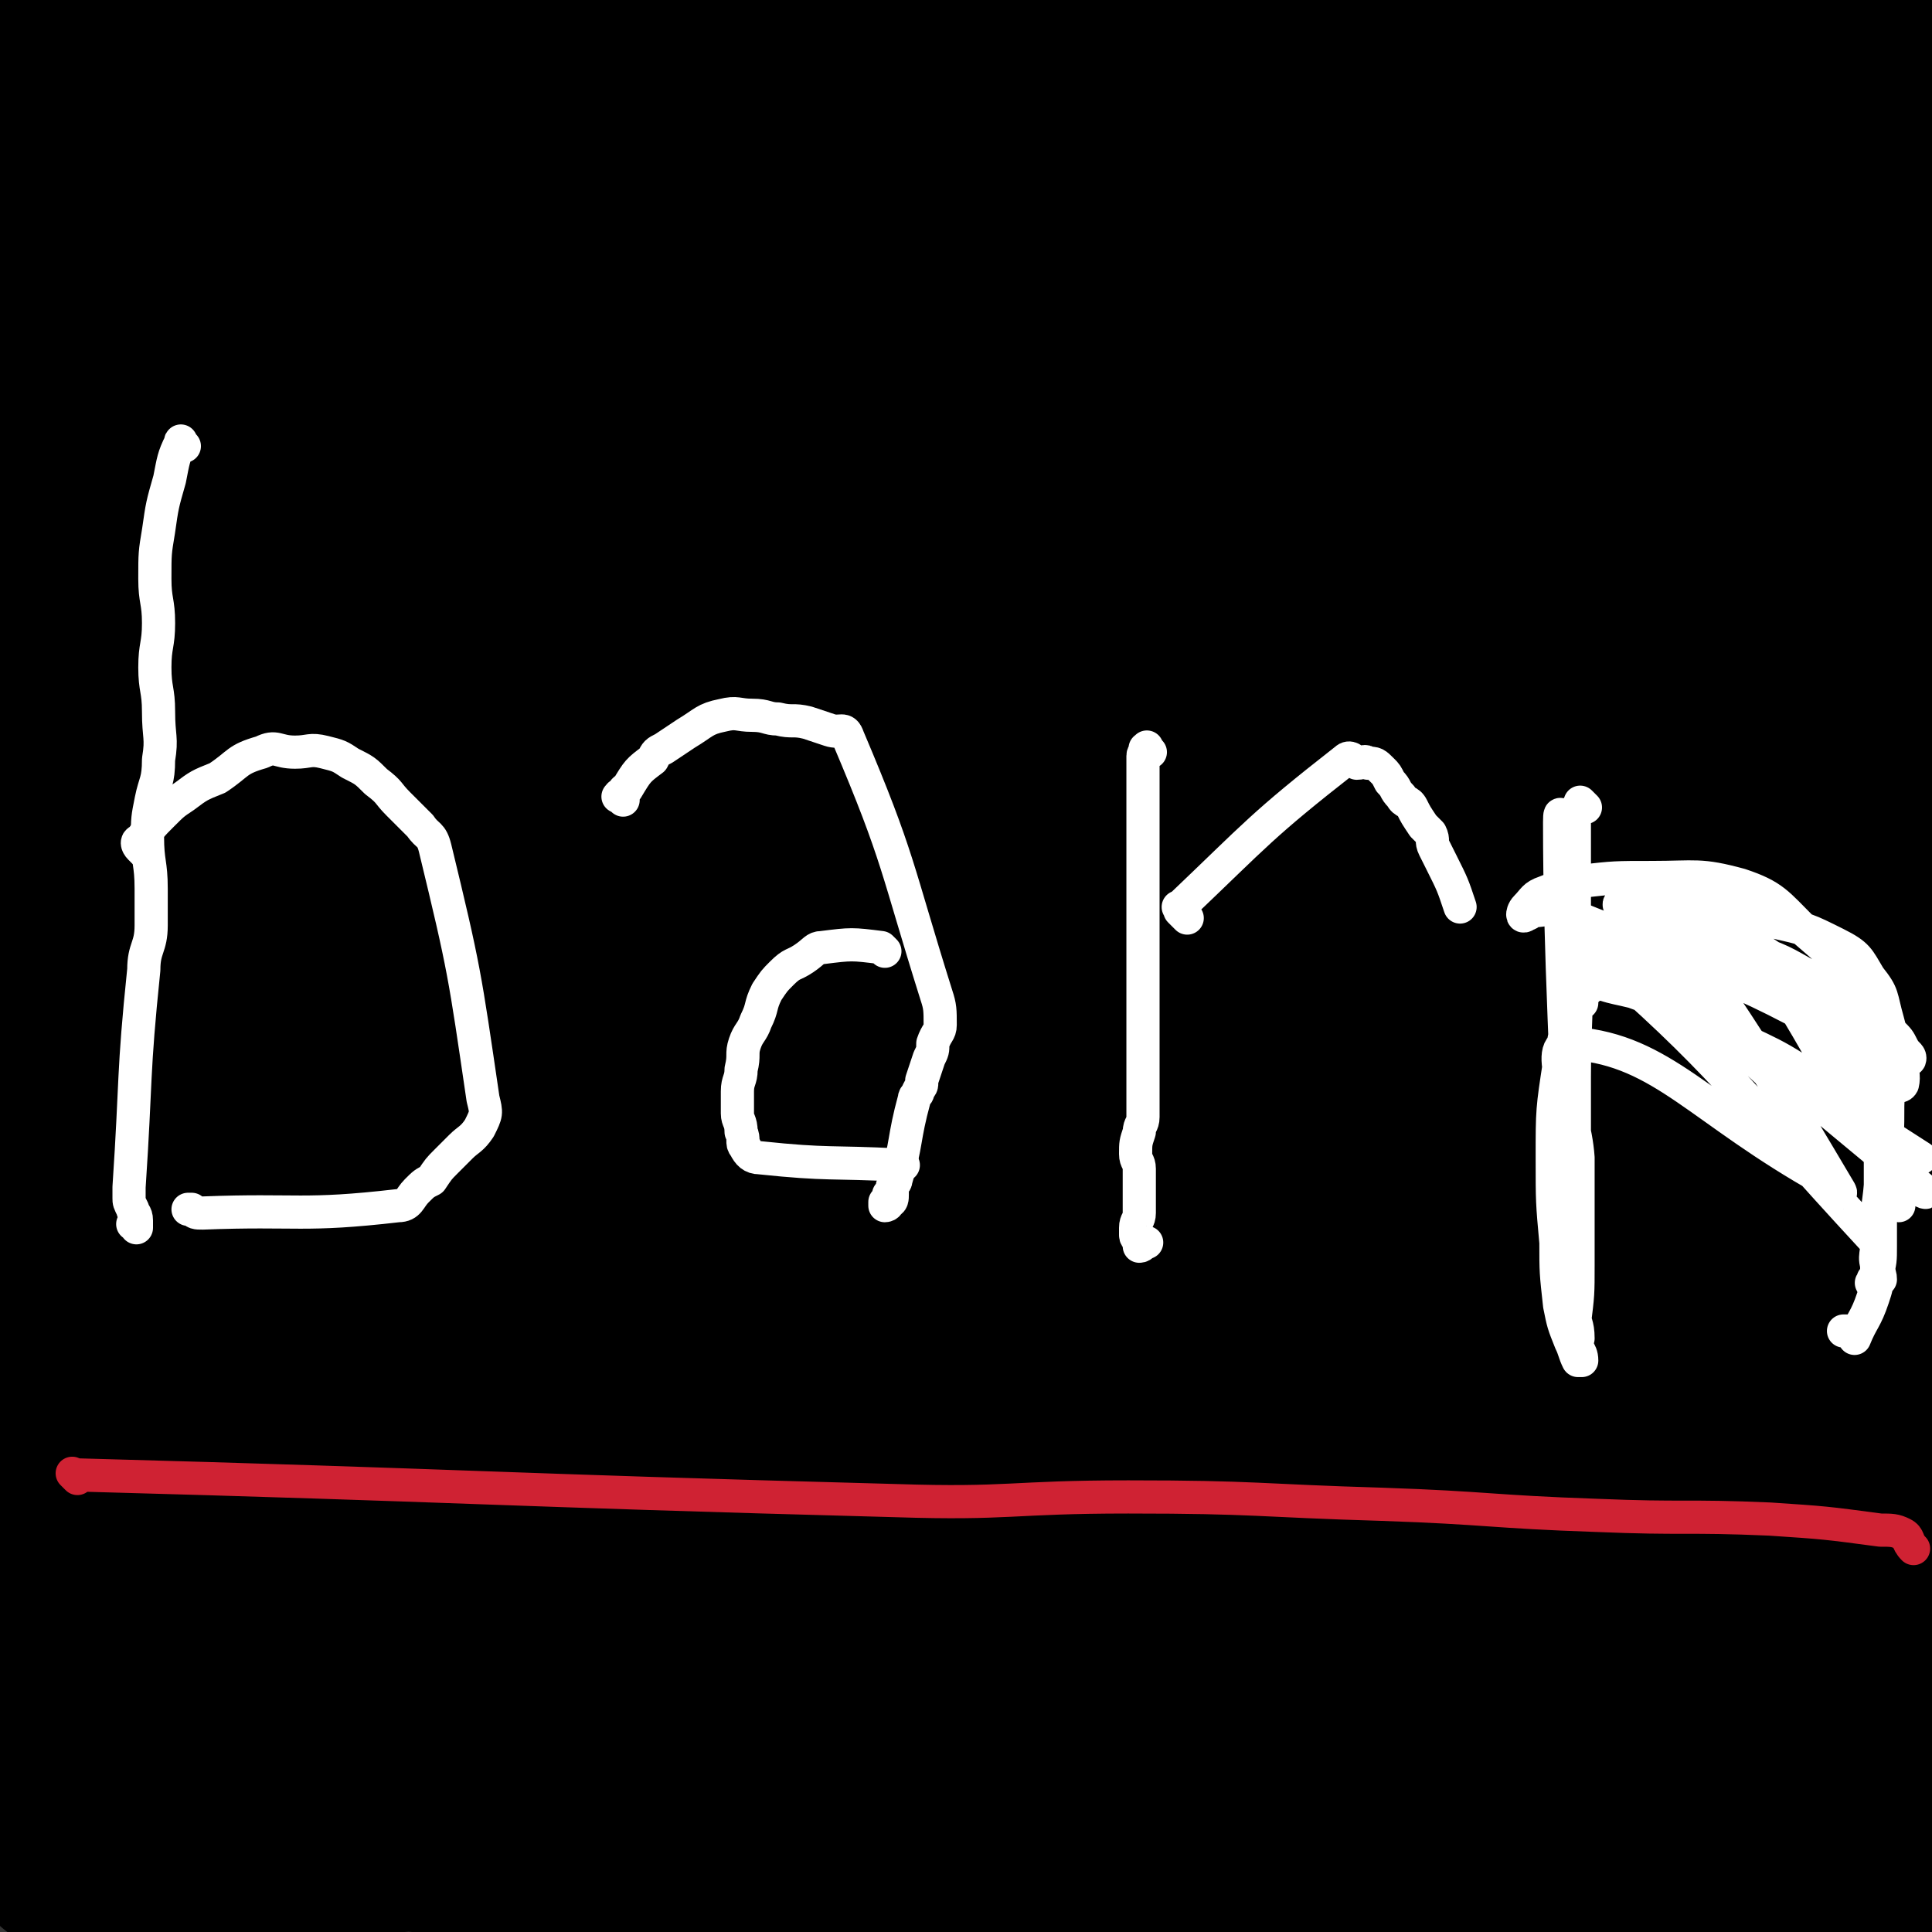 <svg viewBox='0 0 524 524' version='1.1' xmlns='http://www.w3.org/2000/svg' xmlns:xlink='http://www.w3.org/1999/xlink'><rect x="0" y="0" width="524" height="524" fill="#333333" stroke="none"/><g fill='none' stroke='#000000' stroke-width='60' stroke-linecap='round' stroke-linejoin='round'><path d='M2,475c-1,-1 -1,-1 -1,-1 -1,-1 -1,-1 -1,-1 0,1 0,1 1,2 1,1 1,2 2,2 16,5 16,6 33,8 38,6 38,6 77,9 53,4 53,6 106,6 48,0 48,-1 95,-6 33,-3 32,-5 65,-10 16,-3 16,-2 32,-5 16,-3 46,-7 32,-6 -182,9 -211,13 -423,27 '/><path d='M54,422c-1,-1 -2,-1 -1,-1 136,-5 137,-5 274,-8 37,-1 37,0 73,-1 26,-1 27,-2 52,-4 1,0 3,-1 2,-1 -25,1 -27,1 -53,4 -41,3 -41,4 -82,8 -43,5 -44,3 -87,10 -56,8 -56,10 -112,20 -28,5 -28,5 -55,9 -8,2 -21,4 -15,4 137,-8 179,-32 301,-20 21,2 -24,67 -16,48 77,-176 96,-218 187,-438 3,-7 0,-21 0,-14 -22,205 -29,433 -44,438 -14,5 -13,-429 -14,-419 -3,11 0,305 6,460 1,30 7,-44 9,-89 3,-77 1,-78 2,-155 0,-40 0,-40 0,-81 0,-31 1,-83 -1,-61 -9,120 -7,172 -20,344 -1,13 -2,13 -8,25 -3,5 -4,4 -9,8 0,0 0,0 0,0 -1,0 0,1 0,1 -6,3 -6,3 -13,5 -15,3 -15,3 -30,6 -25,4 -25,6 -50,9 -28,3 -29,4 -57,3 -18,-1 -18,-2 -35,-7 -2,0 -4,-3 -3,-3 17,-2 40,3 41,0 0,-4 -39,-7 -37,-14 2,-10 25,-6 46,-19 32,-21 35,-21 61,-50 38,-44 38,-46 67,-97 22,-38 17,-40 33,-81 4,-10 8,-23 7,-20 -2,3 -7,16 -13,32 -17,44 -18,43 -33,87 -12,36 -12,36 -21,73 -5,20 -3,20 -6,40 -1,5 -1,12 -1,9 -1,-9 -7,-22 -1,-34 4,-8 18,3 22,-5 6,-11 -2,-16 -2,-32 -1,-65 -2,-65 -1,-130 1,-65 -1,-66 6,-130 5,-53 7,-53 17,-106 5,-23 11,-39 11,-47 0,-4 -7,11 -10,23 -13,53 -13,53 -21,107 -10,61 -10,61 -17,123 -6,51 -4,52 -10,103 -4,29 -4,29 -9,57 -1,8 -9,19 -4,15 52,-39 74,-84 119,-101 16,-6 0,27 3,54 3,26 6,26 8,52 4,26 3,27 4,53 1,19 -1,19 -1,37 0,7 0,8 0,14 0,0 0,-1 0,-1 -252,-78 -340,-25 -505,-155 -68,-53 29,-105 39,-211 5,-46 -3,-47 -9,-94 -4,-28 -6,-27 -9,-55 -2,-13 -2,-13 -2,-25 0,-8 1,-8 1,-16 0,0 -1,-1 -1,-1 -1,7 0,8 0,17 -1,20 -2,20 -3,41 -2,41 -2,41 -3,81 -1,62 -2,86 -1,123 0,9 4,-15 3,-30 -2,-45 -4,-45 -8,-91 -3,-34 -4,-34 -6,-69 -2,-34 -2,-34 -3,-68 -1,-21 0,-21 0,-42 0,-6 0,-8 0,-11 0,-1 0,1 0,3 -1,26 -1,26 -2,53 -1,40 -1,40 -1,80 0,46 -1,46 2,92 3,46 4,46 8,93 4,39 9,90 8,79 -3,-19 -9,-70 -16,-141 -3,-30 -4,-82 -4,-61 -4,119 -3,171 -4,343 0,10 -7,26 1,21 135,-82 145,-95 285,-195 38,-27 38,-28 71,-60 29,-28 27,-30 53,-59 3,-4 7,-10 7,-8 -2,3 -5,10 -12,18 -42,43 -43,41 -87,82 -65,61 -129,102 -130,122 -2,15 113,-65 125,-54 11,11 -40,50 -80,99 -6,6 -13,17 -12,12 2,-13 6,-25 16,-48 25,-52 23,-54 55,-103 26,-42 28,-41 61,-78 9,-10 15,-21 22,-16 11,8 22,23 13,41 -32,64 -63,55 -96,122 -19,39 -12,77 -8,89 2,7 23,-50 21,-50 -3,-1 -34,51 -32,48 2,-4 22,-30 40,-63 21,-39 21,-39 39,-80 18,-42 16,-43 35,-86 9,-22 10,-22 21,-44 2,-2 6,-6 5,-4 -9,29 -11,34 -25,67 -26,61 -27,61 -56,121 -23,48 -24,47 -48,94 -9,17 -15,35 -17,33 -2,-2 4,-21 10,-41 15,-53 31,-67 33,-105 0,-10 -30,21 -28,9 16,-96 31,-113 63,-224 18,-60 18,-60 37,-120 4,-12 10,-30 9,-24 -3,12 -7,30 -18,59 -25,66 -27,65 -55,130 -41,95 -77,186 -82,189 -6,3 69,-168 60,-176 -8,-8 -48,73 -95,146 -38,59 -37,60 -76,119 -3,5 -11,14 -9,9 12,-33 13,-45 36,-84 61,-101 62,-101 132,-197 40,-55 43,-53 88,-105 13,-15 29,-34 28,-28 -1,11 -14,33 -33,62 -40,63 -42,62 -86,123 -46,67 -47,66 -93,132 -33,47 -57,71 -64,94 -3,11 38,-28 44,-25 5,1 -21,34 -21,33 0,-1 9,-20 20,-39 38,-69 36,-70 79,-137 48,-74 49,-74 103,-145 27,-36 38,-52 59,-70 5,-4 -2,13 -7,25 -23,45 -24,44 -49,88 -27,48 -28,47 -55,95 -11,19 -20,41 -20,40 0,-1 8,-23 21,-43 33,-53 49,-47 72,-103 20,-51 36,-128 15,-112 -52,38 -81,110 -161,220 -38,52 -37,53 -75,105 -8,11 -18,27 -17,20 4,-25 9,-44 28,-84 49,-109 51,-109 107,-214 29,-54 51,-64 62,-104 3,-11 -37,11 -32,3 14,-24 56,-63 69,-68 8,-3 -10,28 -26,52 -56,81 -60,77 -118,156 -64,88 -65,88 -125,178 -33,51 -32,56 -62,104 -1,2 -1,-2 -1,-4 25,-60 20,-63 51,-120 48,-86 47,-88 106,-167 68,-89 71,-88 149,-169 14,-15 41,-34 35,-22 -23,47 -46,80 -93,139 -4,5 -4,-16 -9,-11 -65,76 -69,84 -130,174 -42,62 -40,65 -76,130 -2,3 -1,10 1,7 36,-65 36,-72 74,-144 40,-75 39,-76 82,-151 20,-35 33,-57 44,-69 4,-6 -5,18 -13,34 -36,72 -39,71 -76,142 -37,71 -34,72 -72,142 -16,31 -22,53 -35,60 -7,4 -9,-20 -4,-38 14,-57 27,-55 43,-113 17,-65 8,-67 22,-133 7,-31 14,-50 19,-61 3,-5 1,16 -3,31 -14,54 -16,54 -33,108 -21,62 -24,61 -43,123 -9,30 -14,59 -14,61 0,1 5,-38 13,-55 2,-5 7,16 8,12 2,-15 -2,-26 -3,-52 -4,-68 -5,-68 -9,-137 -5,-76 -5,-76 -9,-152 -1,-17 -7,-21 0,-33 6,-10 22,-19 27,-10 10,17 2,52 4,60 1,5 -1,-34 2,-35 3,-1 17,33 10,33 -9,0 -26,-28 -40,-32 -6,-1 0,11 0,23 1,30 -2,31 3,61 9,55 9,56 24,109 2,7 8,16 9,11 3,-21 0,-31 -1,-63 -1,-56 -3,-56 -3,-111 0,-14 1,-23 2,-27 1,-2 0,8 0,15 3,32 3,32 7,63 5,47 11,99 12,95 2,-5 -12,-84 -8,-113 1,-10 8,18 19,34 5,8 6,11 13,15 2,1 5,-1 5,-4 3,-18 1,-19 1,-37 -1,-30 -1,-30 -3,-60 -2,-25 -3,-37 -5,-51 0,-4 -1,7 1,14 5,25 1,27 12,50 8,15 14,11 25,26 16,20 32,20 29,42 -4,45 -33,45 -43,92 -5,21 9,49 13,45 5,-6 1,-33 4,-65 5,-38 4,-38 11,-75 6,-30 7,-30 15,-59 3,-10 6,-21 7,-19 2,2 1,13 -1,26 -6,30 -7,30 -14,60 -5,21 -5,21 -10,41 -1,5 -2,12 -2,10 1,-6 1,-13 4,-26 5,-27 6,-27 12,-55 4,-23 4,-23 7,-47 2,-15 13,-31 2,-30 -40,5 -52,21 -104,43 -3,1 -7,2 -6,3 5,2 10,3 19,3 22,2 22,1 44,1 36,0 36,1 72,-1 35,-2 35,-2 70,-5 13,-2 13,-4 27,-5 66,0 66,6 133,4 29,-1 29,-4 58,-8 0,0 2,-1 1,-1 -2,0 -4,2 -7,0 -4,-3 -7,-4 -7,-9 2,-17 11,-50 12,-37 4,60 -1,92 -2,183 '/></g>
<g fill='none' stroke='#FFFFFF' stroke-width='9' stroke-linecap='round' stroke-linejoin='round'><path d='M50,121c-1,-1 -1,-2 -1,-1 -2,4 -2,5 -3,10 -2,7 -2,7 -3,14 -1,6 -1,6 -1,13 0,6 1,6 1,12 0,6 -1,6 -1,12 0,6 1,6 1,12 0,7 1,7 0,13 0,6 -1,6 -2,11 -1,5 -1,5 -1,10 0,7 1,7 1,14 0,5 0,5 0,10 0,6 -2,6 -2,12 -3,29 -2,29 -4,59 0,1 0,1 0,3 0,1 0,1 1,3 0,1 1,1 1,3 0,0 0,0 0,0 0,1 0,1 0,1 0,1 0,1 0,1 0,0 0,-1 0,-1 0,0 0,0 -1,0 '/><path d='M39,231c-1,-1 -1,-1 -1,-1 -1,-1 -1,-2 0,-2 3,-4 3,-4 6,-7 3,-3 3,-3 6,-5 4,-3 4,-3 9,-5 6,-4 5,-5 12,-7 4,-2 4,0 9,0 4,0 4,-1 8,0 4,1 4,1 7,3 4,2 4,2 7,5 4,3 3,3 6,6 3,3 3,3 6,6 2,3 3,2 4,6 8,33 8,34 13,68 1,4 1,4 -1,8 -2,3 -3,3 -5,5 -2,2 -2,2 -4,4 -2,2 -2,2 -4,5 -2,1 -2,1 -4,3 -2,2 -2,4 -5,4 -26,3 -27,1 -53,2 -2,0 -2,0 -3,-1 -1,0 0,0 -1,0 '/><path d='M169,217c-1,-1 -2,-1 -1,-1 0,-1 0,0 1,0 0,0 0,0 0,0 0,-1 0,-2 1,-2 3,-5 3,-5 7,-8 1,-2 1,-2 3,-3 3,-2 3,-2 6,-4 5,-3 5,-4 10,-5 4,-1 4,0 8,0 4,0 4,1 7,1 4,1 4,0 8,1 3,1 3,1 6,2 3,1 4,-1 5,2 14,33 13,35 24,70 1,3 1,4 1,8 0,2 -1,2 -2,5 0,2 0,2 -1,4 -1,3 -1,3 -2,6 0,2 0,1 -1,3 0,1 -1,1 -1,2 -3,11 -2,12 -5,22 0,1 -1,1 -1,2 0,1 0,1 0,2 0,1 0,2 -1,2 0,1 -1,0 -1,0 0,0 0,1 0,1 0,0 1,0 1,-1 0,-1 0,-1 0,-2 0,0 0,0 0,0 '/><path d='M240,258c-1,-1 -1,-1 -1,-1 -8,-1 -8,-1 -16,0 -2,0 -2,1 -5,3 -3,2 -3,1 -6,4 -2,2 -2,2 -4,5 -2,4 -1,4 -3,8 -1,3 -2,3 -3,6 -1,3 0,3 -1,7 0,3 -1,3 -1,6 0,3 0,3 0,6 0,2 1,2 1,5 1,2 0,3 1,4 1,2 2,3 4,3 19,2 19,1 38,2 1,0 1,0 1,0 '/><path d='M312,204c-1,-1 -1,-2 -1,-1 -1,0 0,0 0,1 0,0 -1,0 -1,1 0,1 0,1 0,3 0,48 0,48 0,95 0,2 -1,2 -1,4 -1,3 -1,3 -1,6 0,2 1,2 1,4 0,2 0,2 0,5 0,2 0,2 0,4 0,2 0,2 0,3 0,2 -1,2 -1,4 0,1 0,1 0,2 0,1 1,1 1,2 0,0 0,0 0,1 1,0 1,-1 2,-1 '/><path d='M322,249c-1,-1 -1,-1 -1,-1 -1,-1 -1,-1 -1,-1 0,0 0,0 0,-1 0,0 0,0 0,0 0,0 -1,0 0,0 21,-20 22,-22 45,-40 1,-1 2,0 3,1 2,0 2,-1 3,0 2,0 2,0 4,2 1,1 1,1 2,3 2,2 1,2 3,4 1,2 2,1 3,3 1,2 1,2 3,5 1,1 1,1 2,2 1,2 0,2 1,4 1,2 1,2 2,4 3,6 3,6 5,12 '/><path d='M430,219c-1,-1 -1,-1 -1,-1 -1,-1 0,0 0,0 0,1 -1,0 -1,1 -1,1 -1,1 -1,3 0,5 0,5 0,11 0,6 0,6 0,12 0,12 0,12 -1,23 -1,15 -2,15 -2,30 0,6 1,6 1,13 0,5 -1,5 -1,9 0,7 0,7 0,13 1,15 2,15 3,30 '/><path d='M428,272c-1,-1 -1,-1 -1,-1 -1,-1 -1,0 -1,0 -1,-1 -1,-1 -1,-2 0,-2 -1,-3 1,-3 35,-1 37,-2 72,1 2,0 1,2 2,5 1,3 1,3 2,6 2,3 2,3 3,6 2,3 2,3 3,6 1,4 0,4 1,9 1,4 1,4 1,8 0,4 0,4 0,8 0,4 0,4 0,9 0,7 0,7 0,14 0,4 0,4 -1,8 0,3 0,3 -1,6 -2,6 -3,6 -5,11 0,0 0,-1 0,-1 -1,-1 -1,-1 -2,-1 0,0 0,0 -1,0 0,0 0,0 0,0 '/><path d='M429,272c-1,-1 -2,-1 -1,-1 14,-14 14,-16 30,-28 4,-2 6,-3 8,0 25,34 24,37 46,74 1,3 0,3 1,6 0,2 0,2 1,3 0,1 1,1 1,1 0,-1 -1,-1 -1,-2 -1,-7 0,-7 -1,-13 -2,-8 -2,-8 -5,-16 -2,-7 -2,-8 -6,-14 -4,-7 -4,-7 -10,-13 -5,-5 -5,-5 -11,-9 -6,-4 -6,-4 -13,-7 -6,-2 -6,-4 -13,-4 -4,1 -10,5 -9,6 3,2 9,0 17,1 7,1 7,0 13,2 9,3 9,4 17,8 7,3 8,2 14,7 4,2 3,3 6,7 2,2 2,2 3,4 1,2 2,2 2,3 0,1 -1,0 -1,0 -1,0 -1,1 -1,1 -1,-2 0,-3 -1,-5 -5,-6 -5,-7 -13,-11 -30,-15 -42,-15 -62,-26 -4,-2 7,-1 14,0 14,1 14,1 27,4 9,2 9,2 17,6 6,3 6,4 9,9 4,5 3,5 5,12 2,8 5,13 4,17 -1,2 -6,-1 -8,-5 -4,-9 -1,-11 -5,-20 -5,-10 -6,-10 -14,-17 -7,-7 -8,-9 -17,-12 -11,-3 -12,-2 -24,-2 -10,0 -10,0 -19,1 -5,1 -5,1 -10,3 -3,1 -3,2 -5,4 -1,1 -1,2 -1,2 0,1 1,0 1,0 1,0 1,-1 2,-1 3,0 4,-1 7,0 44,18 48,17 87,40 6,3 2,6 2,13 0,7 0,7 -1,14 -1,8 -1,8 -2,16 0,5 0,5 0,10 0,3 0,3 0,5 0,1 0,1 -1,2 0,1 -1,1 0,1 0,0 0,-1 1,-1 0,0 1,0 1,0 0,-2 -1,-2 -1,-4 -1,-3 1,-4 -1,-7 -37,-40 -41,-48 -77,-79 -4,-3 -2,5 -4,11 -2,10 -2,10 -4,20 -2,13 -2,13 -2,26 0,12 0,12 1,23 0,8 0,8 1,17 1,5 1,5 3,10 1,2 1,3 2,5 0,0 1,0 1,0 0,-3 -2,-3 -2,-7 -1,-5 0,-6 0,-12 -2,-63 -4,-91 -4,-127 0,-10 3,18 4,36 1,17 0,17 0,33 0,16 0,16 0,31 0,10 0,10 0,20 0,6 0,6 0,13 0,3 1,3 1,7 0,0 -1,0 -1,0 -1,-1 0,-2 0,-4 1,-8 1,-8 1,-16 0,-15 0,-15 0,-29 -1,-15 -11,-32 -1,-31 24,2 34,18 68,37 2,1 5,5 4,3 -16,-27 -22,-37 -39,-62 -2,-2 -1,4 1,6 13,17 26,27 29,32 1,3 -10,-8 -20,-17 -5,-4 -5,-5 -10,-10 -5,-4 -5,-4 -10,-8 -2,-1 -4,-1 -5,-2 -1,0 1,-1 2,-1 0,0 0,0 1,1 37,30 39,32 74,61 1,1 -1,0 -2,-1 -4,-4 -4,-4 -7,-8 -9,-9 -7,-11 -17,-18 -15,-11 -16,-10 -32,-18 -10,-5 -10,-5 -21,-9 -4,-1 -5,-1 -8,-2 -1,0 1,0 1,0 7,0 7,-2 13,1 37,21 36,23 72,46 '/></g>
<g fill='none' stroke='#CF2233' stroke-width='9' stroke-linecap='round' stroke-linejoin='round'><path d='M21,401c-1,-1 -2,-2 -1,-1 110,3 111,4 223,7 31,1 31,-1 63,-1 35,0 35,1 69,2 29,1 29,2 58,3 24,1 24,0 47,1 15,1 15,1 30,3 3,0 4,0 6,1 2,1 1,2 3,4 '/></g>
</svg>